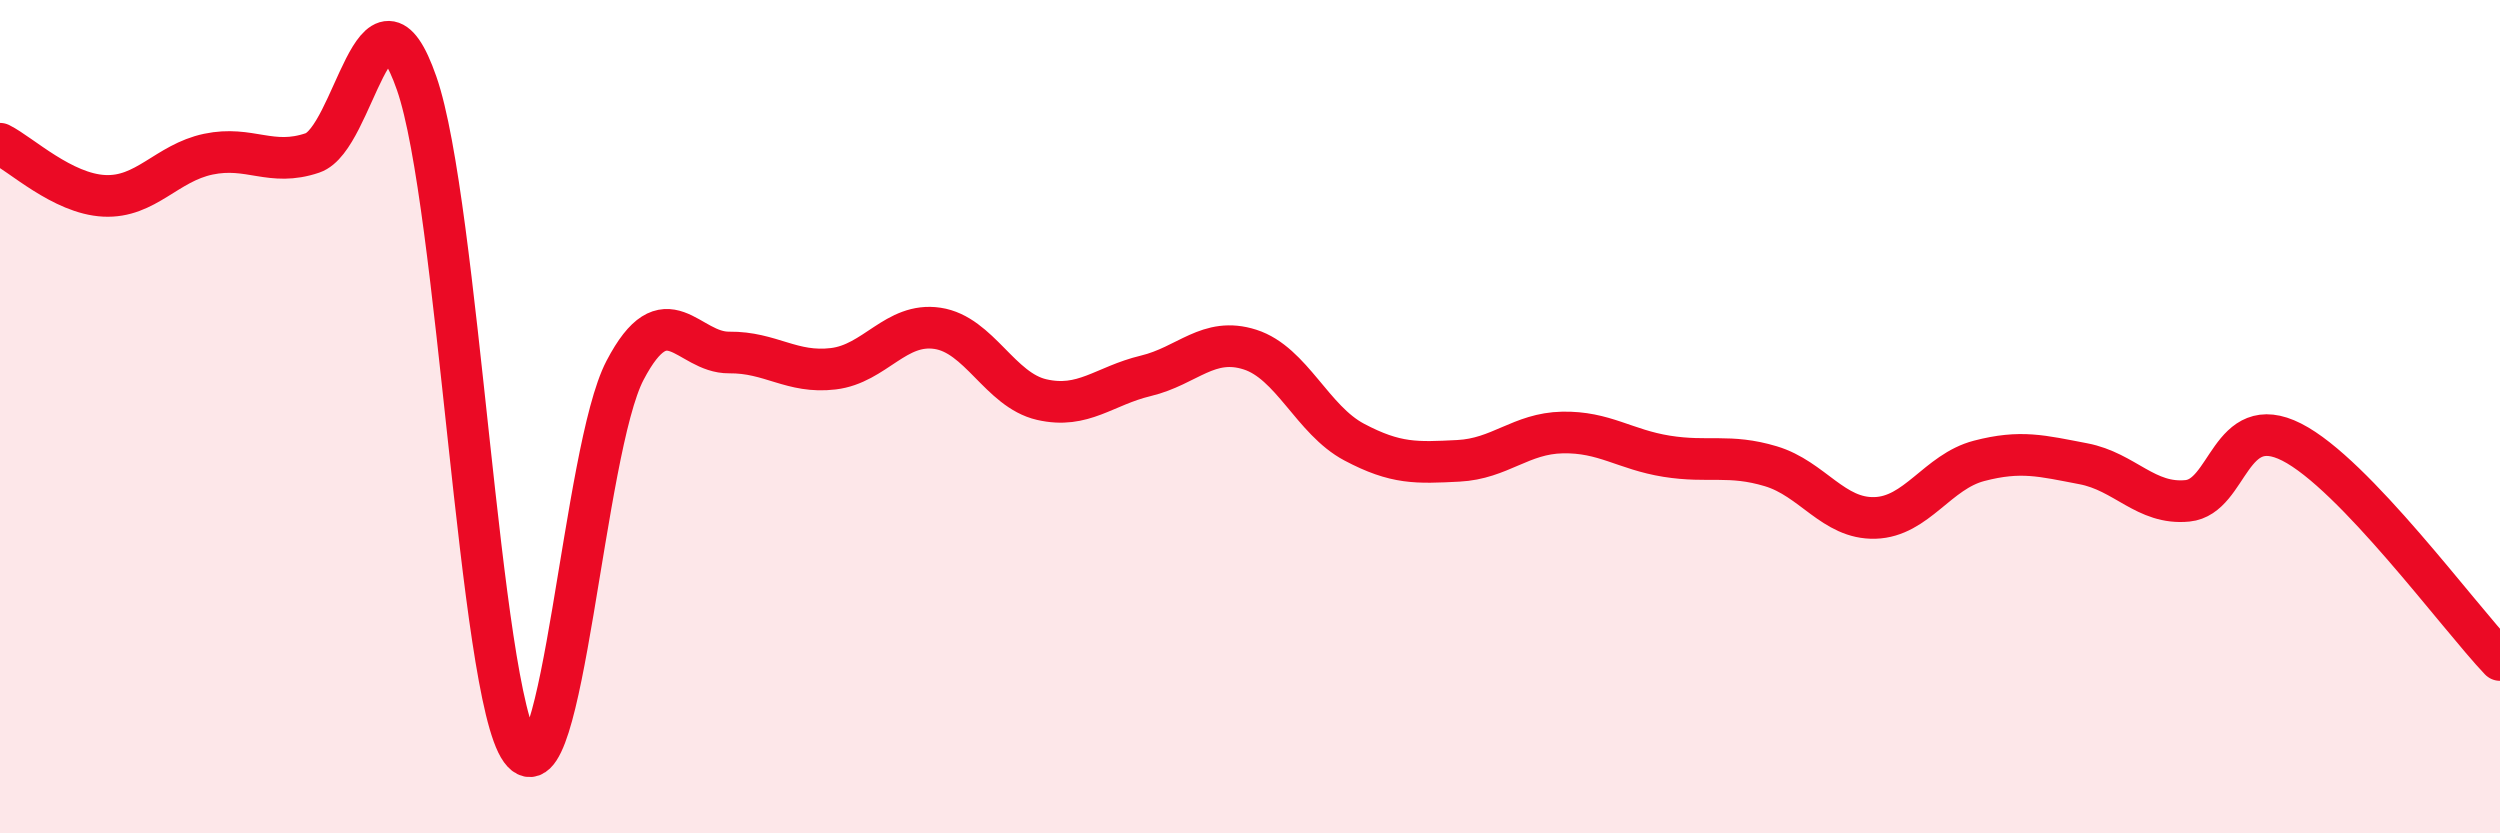 
    <svg width="60" height="20" viewBox="0 0 60 20" xmlns="http://www.w3.org/2000/svg">
      <path
        d="M 0,3.45 C 0.5,3.7 1.5,4.65 2.5,4.7 C 3.5,4.75 4,3.91 5,3.7 C 6,3.49 6.5,4.01 7.5,3.67 C 8.5,3.33 9,-0.87 10,2 C 11,4.87 11.5,16.62 12.5,18 C 13.5,19.38 14,10.8 15,8.89 C 16,6.98 16.5,8.47 17.5,8.46 C 18.5,8.45 19,8.97 20,8.85 C 21,8.73 21.5,7.73 22.5,7.88 C 23.5,8.03 24,9.36 25,9.59 C 26,9.82 26.5,9.26 27.5,9.02 C 28.5,8.78 29,8.07 30,8.39 C 31,8.71 31.5,10.08 32.5,10.61 C 33.5,11.14 34,11.11 35,11.06 C 36,11.01 36.5,10.4 37.5,10.38 C 38.5,10.36 39,10.79 40,10.95 C 41,11.11 41.5,10.89 42.5,11.19 C 43.5,11.49 44,12.46 45,12.43 C 46,12.4 46.5,11.32 47.5,11.06 C 48.5,10.8 49,10.94 50,11.13 C 51,11.32 51.5,12.12 52.5,12.02 C 53.5,11.92 53.5,9.85 55,10.61 C 56.5,11.37 59,14.79 60,15.84L60 20L0 20Z"
        fill="#EB0A25"
        opacity="0.1"
        stroke-linecap="round"
        stroke-linejoin="round"
      />
      <path
        d="M 0,3.45 C 0.5,3.7 1.5,4.65 2.5,4.7 C 3.5,4.75 4,3.91 5,3.7 C 6,3.49 6.5,4.01 7.5,3.67 C 8.5,3.33 9,-0.87 10,2 C 11,4.87 11.5,16.62 12.5,18 C 13.5,19.38 14,10.8 15,8.89 C 16,6.98 16.5,8.47 17.5,8.46 C 18.5,8.45 19,8.97 20,8.85 C 21,8.73 21.5,7.73 22.5,7.88 C 23.5,8.03 24,9.36 25,9.59 C 26,9.82 26.5,9.26 27.5,9.02 C 28.5,8.78 29,8.07 30,8.39 C 31,8.71 31.5,10.08 32.5,10.61 C 33.5,11.14 34,11.11 35,11.06 C 36,11.01 36.5,10.4 37.5,10.38 C 38.5,10.36 39,10.79 40,10.95 C 41,11.11 41.5,10.89 42.5,11.19 C 43.5,11.49 44,12.46 45,12.43 C 46,12.4 46.5,11.32 47.5,11.06 C 48.5,10.8 49,10.94 50,11.13 C 51,11.32 51.5,12.12 52.5,12.02 C 53.5,11.92 53.5,9.85 55,10.61 C 56.5,11.37 59,14.79 60,15.84"
        stroke="#EB0A25"
        stroke-width="1"
        fill="none"
        stroke-linecap="round"
        stroke-linejoin="round"
      />
    </svg>
  